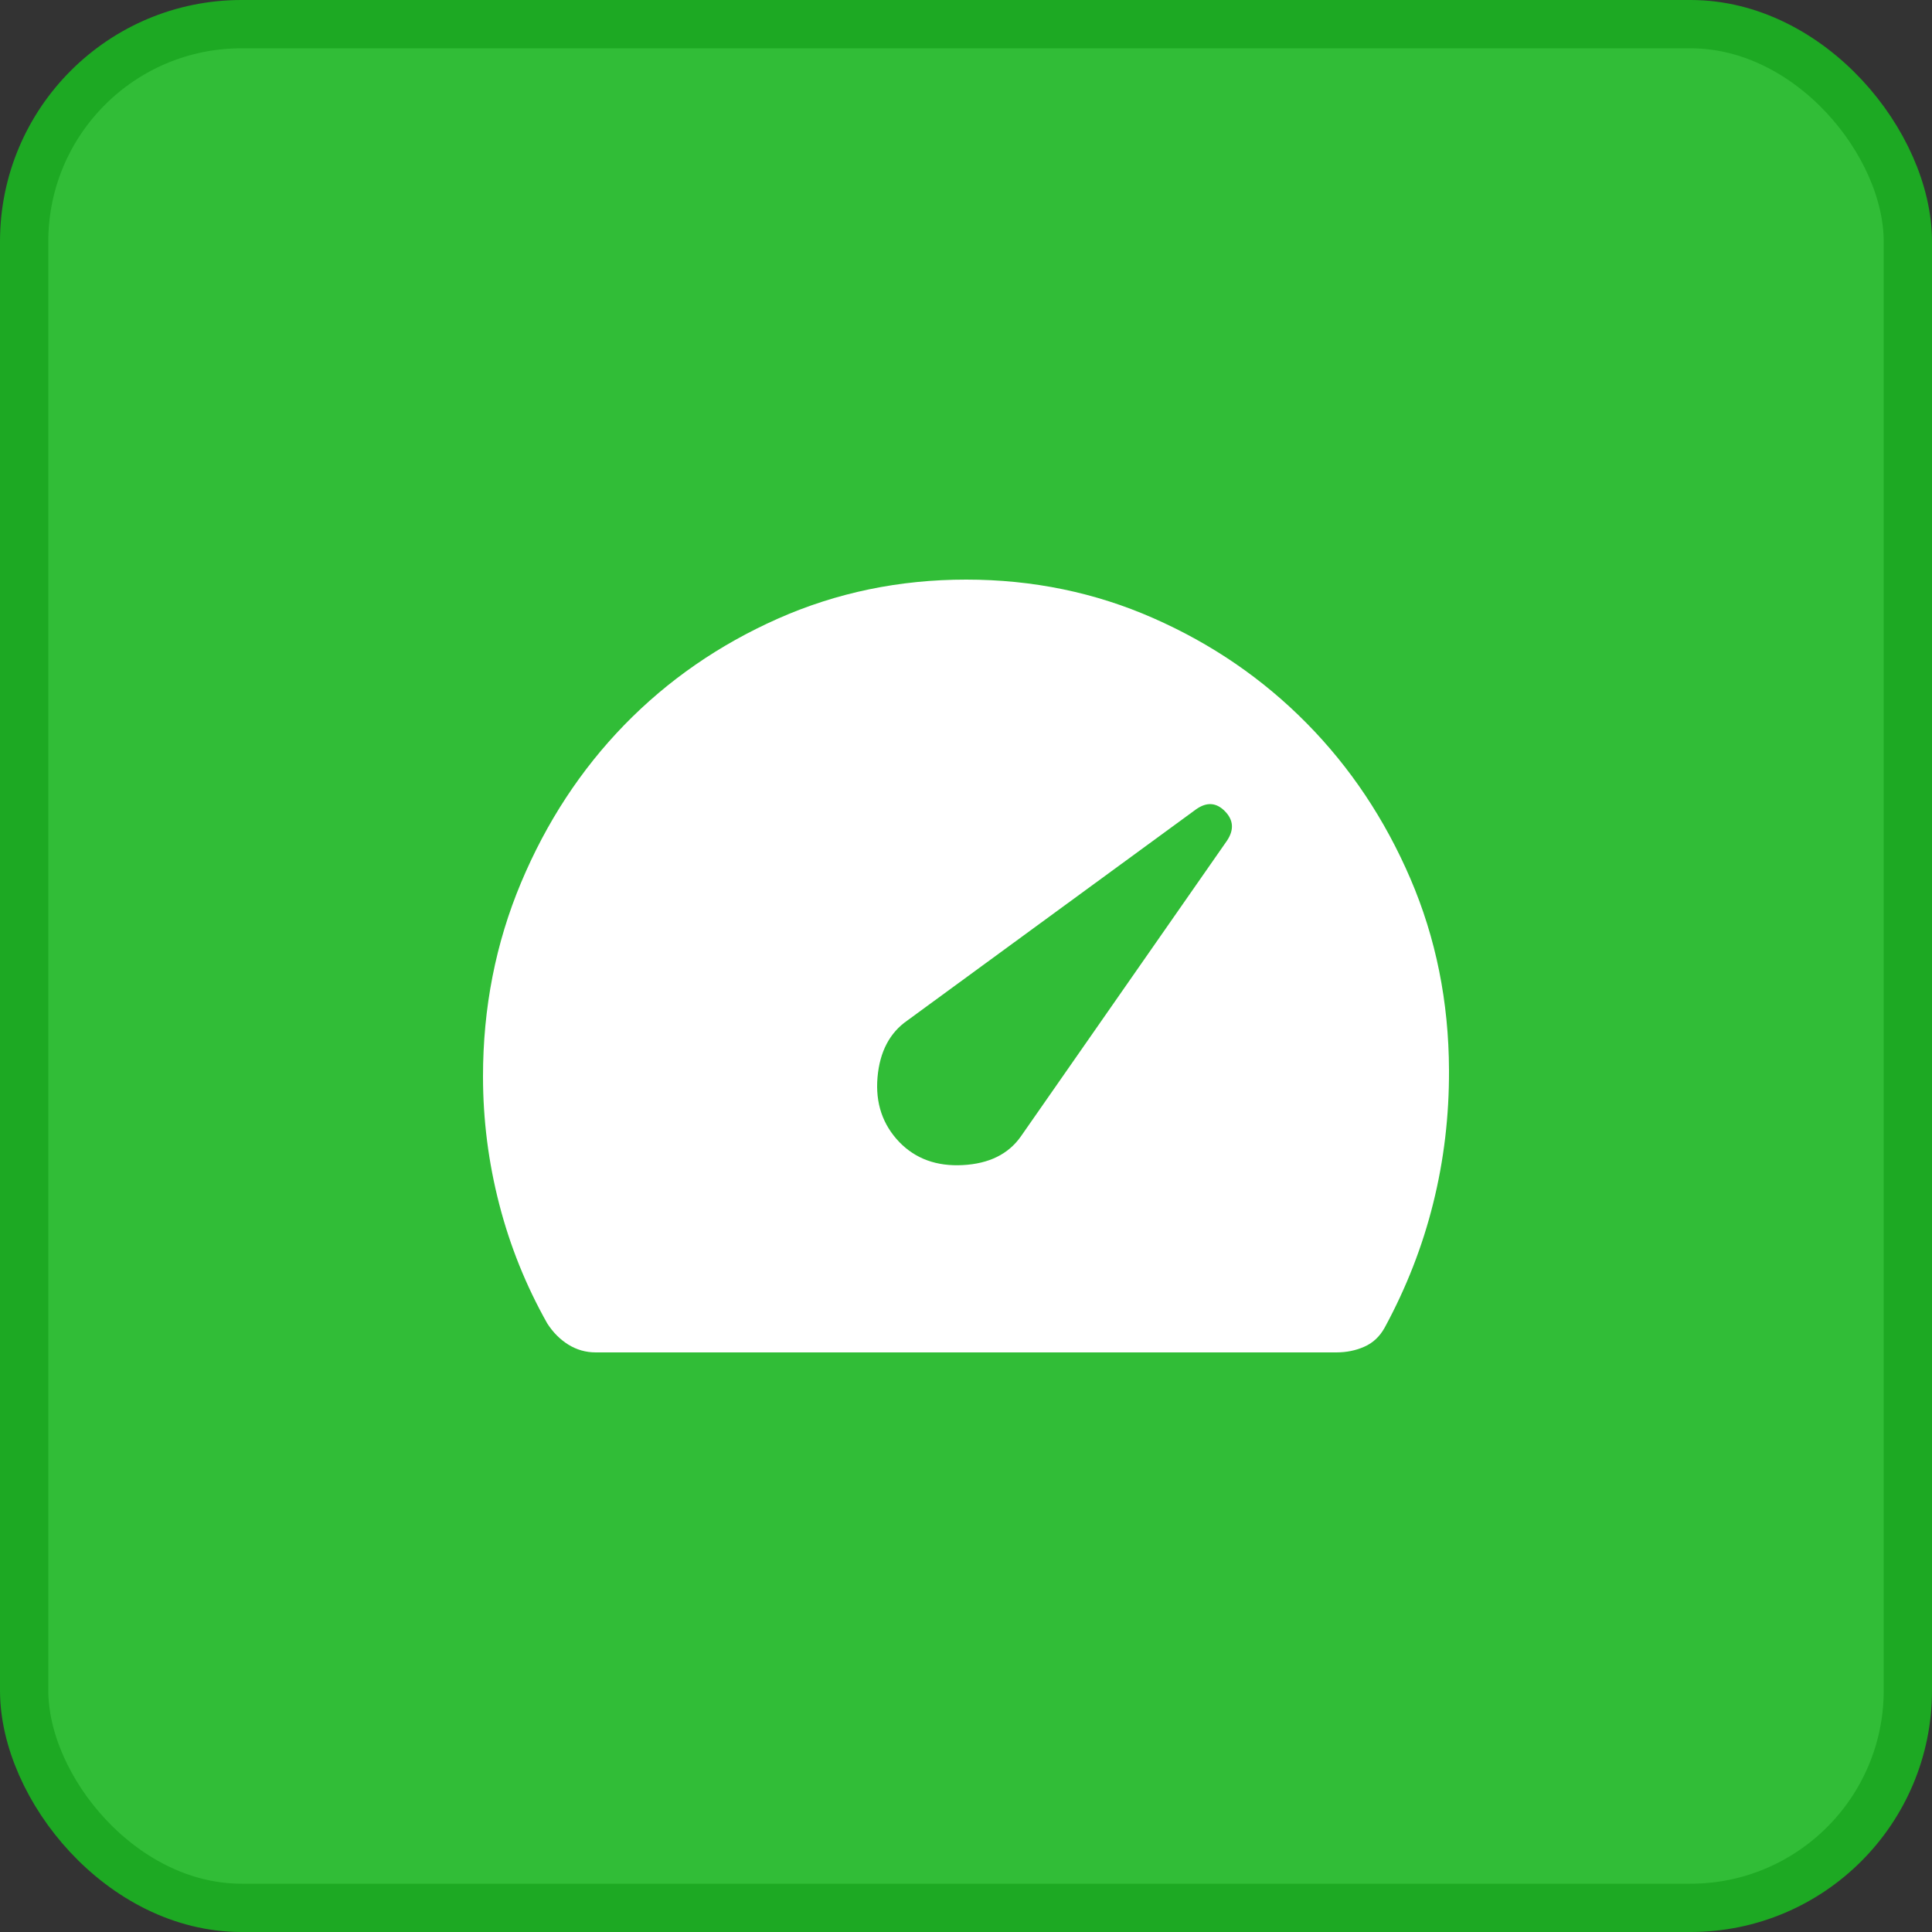 <svg width="40" height="40" viewBox="0 0 40 40" fill="none" xmlns="http://www.w3.org/2000/svg">
<rect x="0" y="0" width="40" height="40" fill="#333333" stroke="none"/>
<rect x="0.5" y="0.5" width="39" height="39" rx="4.5" fill="#31BD37" stroke="#1DA923"/>
<path d="M18.622 23.648C18.957 23.992 19.394 24.151 19.934 24.122C20.475 24.093 20.874 23.897 21.132 23.534L25.401 17.409C25.553 17.184 25.54 16.979 25.362 16.797C25.184 16.614 24.985 16.6 24.765 16.755L18.789 21.126C18.421 21.38 18.214 21.773 18.168 22.305C18.122 22.837 18.273 23.285 18.622 23.648ZM12.334 28C12.129 28 11.94 27.946 11.767 27.839C11.594 27.731 11.448 27.584 11.329 27.398C10.891 26.62 10.559 25.798 10.336 24.931C10.112 24.065 10 23.183 10 22.286C10 20.863 10.263 19.525 10.788 18.274C11.313 17.023 12.026 15.935 12.926 15.009C13.827 14.083 14.885 13.351 16.102 12.81C17.318 12.27 18.619 12 20.003 12C21.379 12 22.671 12.266 23.878 12.798C25.086 13.329 26.143 14.053 27.048 14.969C27.954 15.886 28.671 16.96 29.2 18.19C29.729 19.42 29.995 20.742 30 22.154C30.004 23.102 29.895 24.021 29.673 24.911C29.452 25.802 29.117 26.66 28.669 27.486C28.566 27.672 28.425 27.804 28.247 27.882C28.07 27.961 27.876 28 27.665 28H12.334Z" fill="white"/>
</svg>

